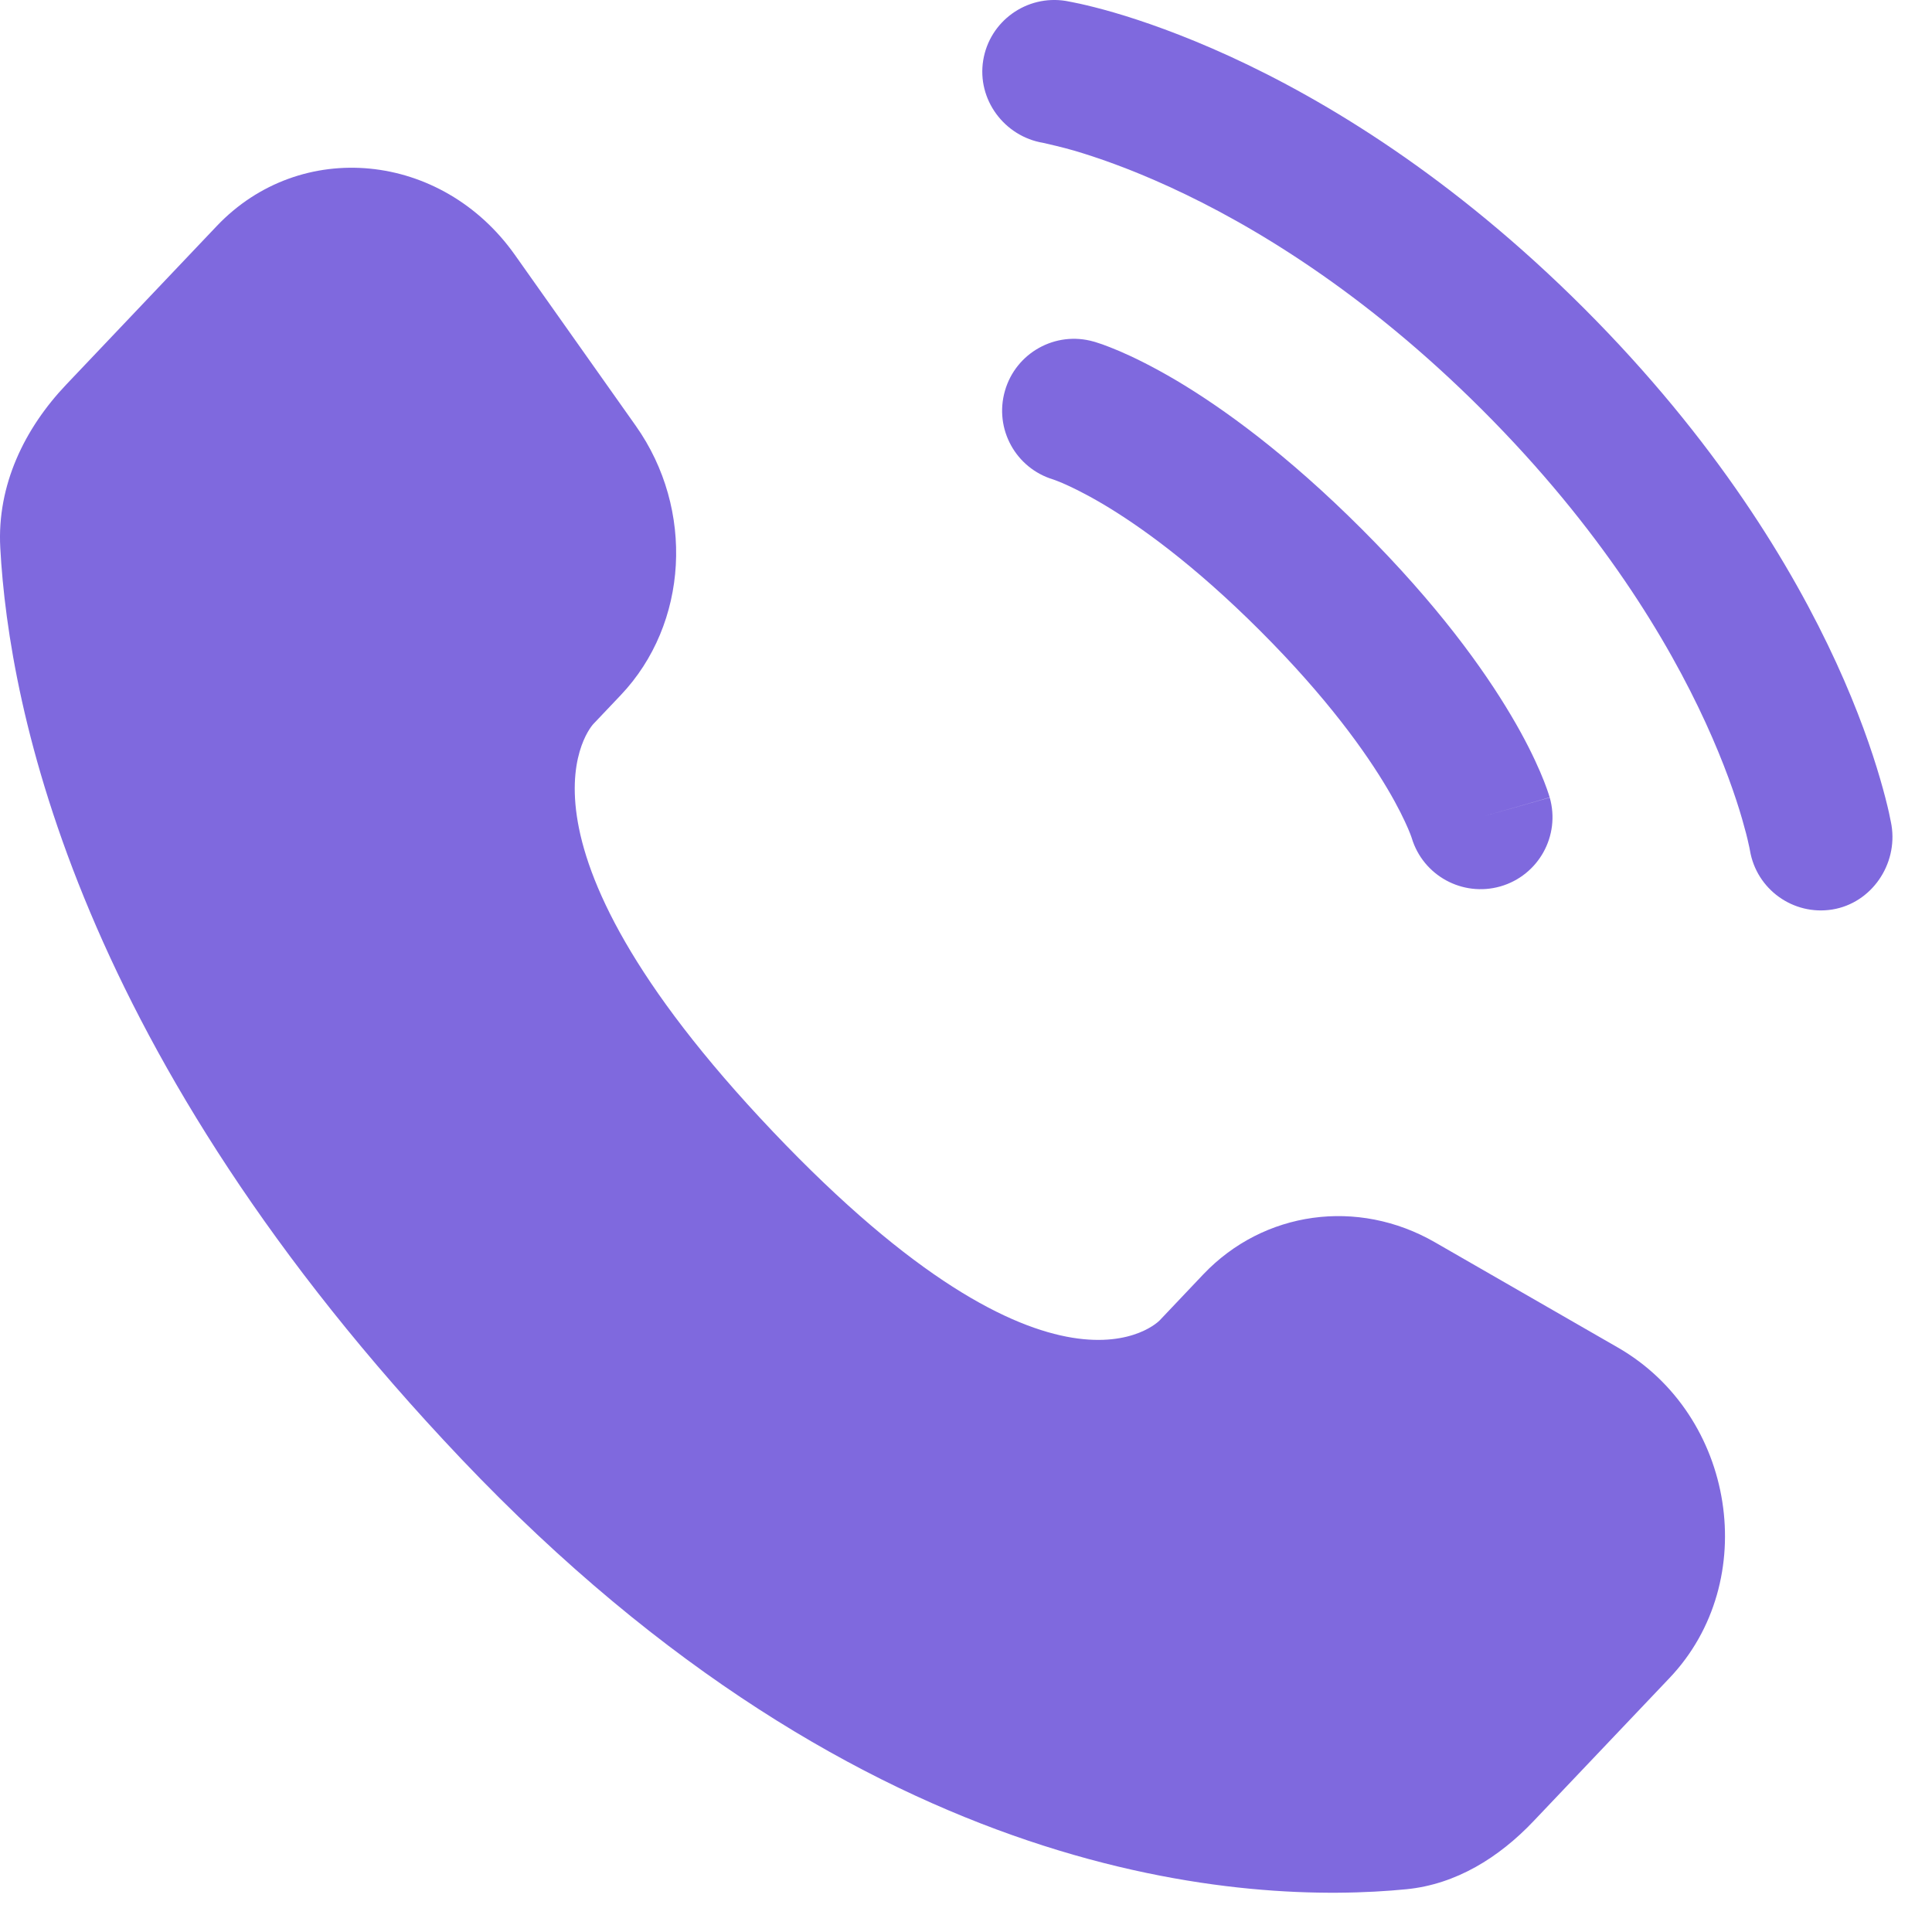 <svg width="21" height="21" viewBox="0 0 21 21" fill="none" xmlns="http://www.w3.org/2000/svg">
<path d="M13.079 13.852L12.605 14.352C12.605 14.352 11.477 15.539 8.399 12.298C5.321 9.057 6.449 7.87 6.449 7.87L6.747 7.556C7.483 6.781 7.553 5.537 6.911 4.629L5.597 2.771C4.802 1.647 3.267 1.498 2.356 2.457L0.721 4.179C0.269 4.654 -0.034 5.271 0.003 5.954C0.097 7.704 0.844 11.468 5.016 15.86C9.44 20.517 13.59 20.702 15.288 20.535C15.825 20.482 16.292 20.192 16.668 19.796L18.148 18.238C19.146 17.187 18.865 15.384 17.587 14.648L15.597 13.503C14.758 13.02 13.735 13.162 13.079 13.852Z" fill="#7F69DE"/>
<path d="M10.687 0.656C10.756 0.23 11.159 -0.059 11.585 0.01C11.611 0.015 11.696 0.031 11.74 0.041C11.829 0.061 11.953 0.091 12.108 0.136C12.417 0.226 12.849 0.375 13.367 0.612C14.405 1.088 15.786 1.92 17.219 3.353C18.652 4.787 19.484 6.168 19.96 7.205C20.198 7.724 20.346 8.156 20.436 8.465C20.481 8.619 20.512 8.743 20.532 8.832C20.541 8.877 20.549 8.912 20.554 8.939L20.56 8.971C20.629 9.397 20.342 9.817 19.916 9.886C19.492 9.954 19.092 9.667 19.021 9.243C19.019 9.231 19.013 9.201 19.006 9.172C18.994 9.114 18.971 9.023 18.936 8.902C18.866 8.66 18.743 8.3 18.54 7.857C18.134 6.971 17.404 5.748 16.114 4.458C14.825 3.169 13.602 2.439 12.716 2.033C12.272 1.829 11.913 1.707 11.671 1.636C11.55 1.601 11.398 1.566 11.34 1.553C10.916 1.483 10.618 1.081 10.687 0.656Z" fill="#7F69DE"/>
<path fill-rule="evenodd" clip-rule="evenodd" d="M10.923 4.249C11.041 3.835 11.473 3.594 11.888 3.713L11.674 4.464C11.888 3.713 11.888 3.713 11.888 3.713L11.89 3.713L11.892 3.714L11.895 3.715L11.903 3.717L11.924 3.724C11.939 3.729 11.959 3.735 11.982 3.743C12.029 3.76 12.091 3.784 12.167 3.816C12.319 3.881 12.526 3.982 12.781 4.132C13.29 4.434 13.986 4.935 14.804 5.753C15.622 6.571 16.123 7.267 16.425 7.777C16.576 8.031 16.676 8.239 16.741 8.39C16.774 8.466 16.797 8.528 16.814 8.575C16.822 8.598 16.829 8.618 16.834 8.634L16.84 8.654L16.843 8.662L16.843 8.666L16.844 8.667C16.844 8.667 16.845 8.669 16.093 8.883L16.845 8.669C16.963 9.084 16.723 9.516 16.308 9.635C15.896 9.752 15.468 9.517 15.345 9.109L15.341 9.097C15.336 9.082 15.324 9.051 15.305 9.006C15.266 8.916 15.197 8.769 15.08 8.572C14.848 8.18 14.428 7.587 13.699 6.858C12.97 6.129 12.377 5.709 11.985 5.477C11.788 5.361 11.641 5.291 11.551 5.252C11.506 5.233 11.476 5.222 11.46 5.216L11.449 5.212C11.04 5.089 10.805 4.661 10.923 4.249Z" fill="#7F69DE"/>
</svg>
